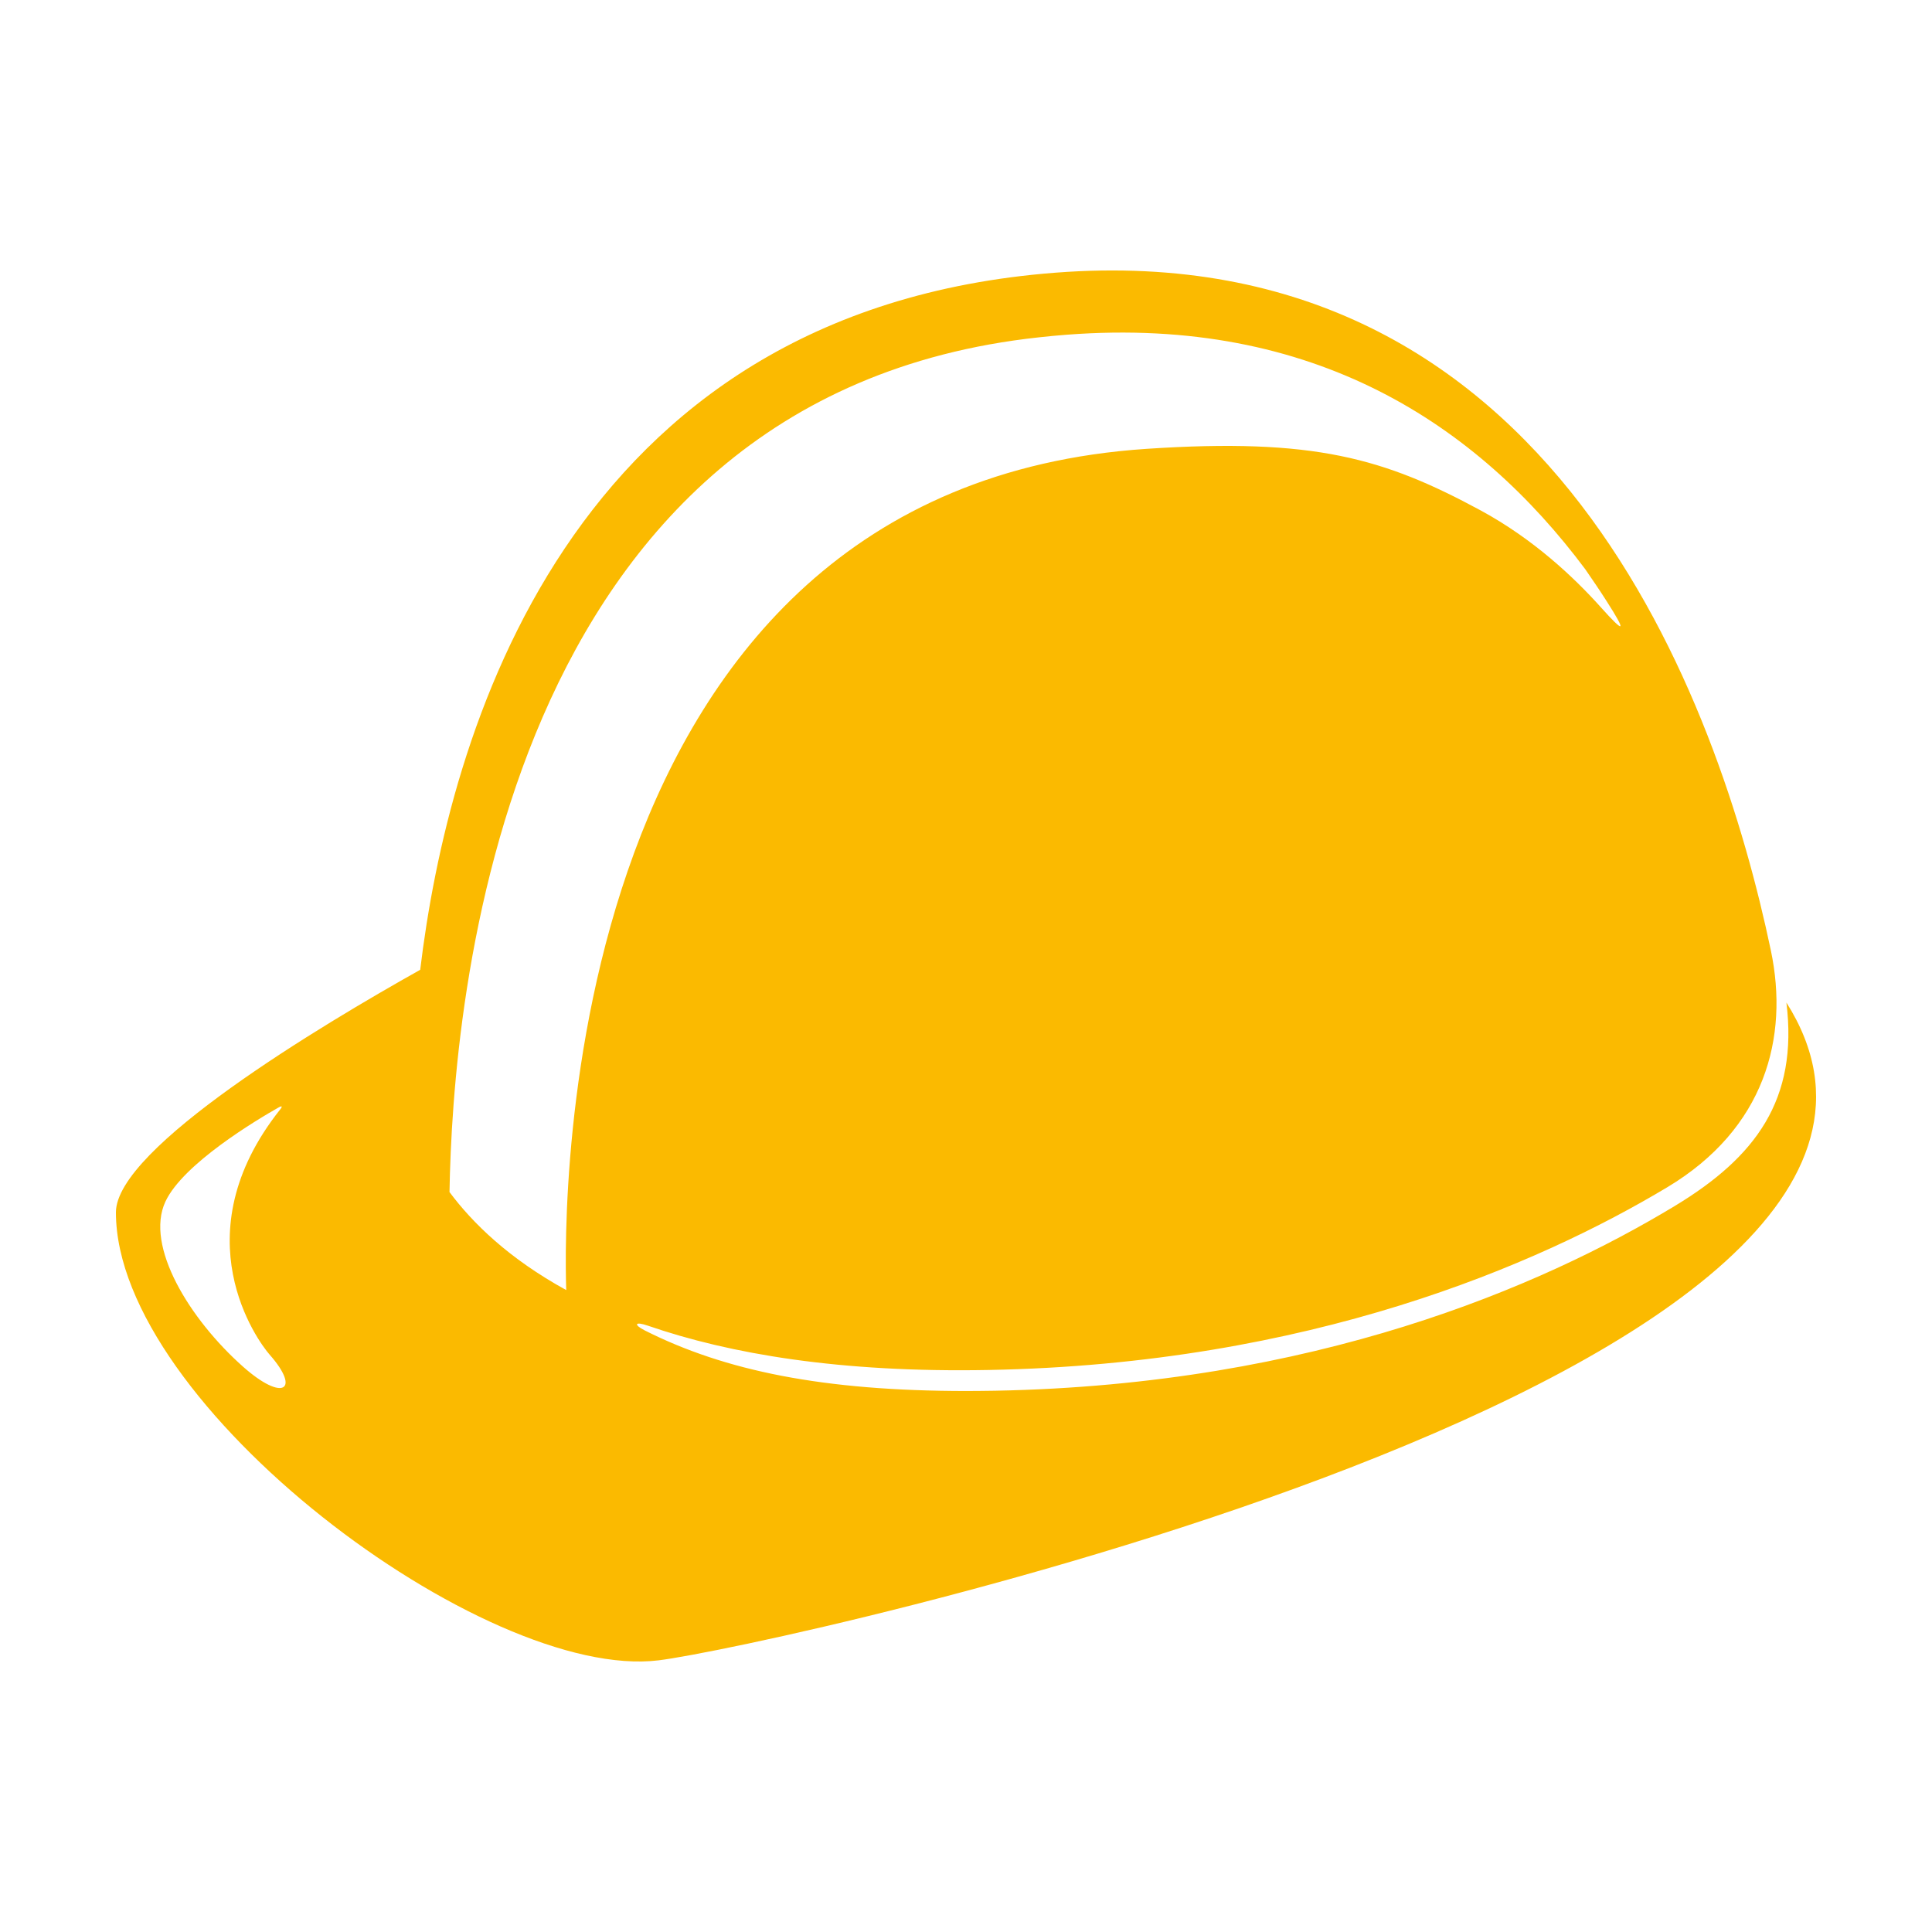<?xml version="1.0" encoding="utf-8"?>
<!-- Generator: Adobe Illustrator 16.0.4, SVG Export Plug-In . SVG Version: 6.00 Build 0)  -->
<!DOCTYPE svg PUBLIC "-//W3C//DTD SVG 1.1//EN" "http://www.w3.org/Graphics/SVG/1.1/DTD/svg11.dtd">
<svg version="1.1" id="Layer_1" xmlns="http://www.w3.org/2000/svg" xmlns:xlink="http://www.w3.org/1999/xlink" x="0px" y="0px"
	 width="50px" height="50px" viewBox="0 0 50 50" style="enable-background:new 0 0 50 50;" xml:space="preserve">
<path style="fill:#FBBA00;" d="M46.232,25.946c0.309,2.511-0.792,3.998-2.891,5.266c-3.469,2.096-9.335,4.625-17.593,4.78
	c-0.247,0.003-0.491,0.007-0.731,0.007c-3.712,0-6.257-0.522-8.329-1.567c-0.299-0.151-0.259-0.24,0.075-0.125
	c2.125,0.734,4.982,1.22,8.818,1.148c8.306-0.152,14.218-2.721,17.568-4.729c2.527-1.515,3.155-3.873,2.681-6.127
	c-1.343-6.393-5.603-18.534-18.515-17.542C14.644,8.033,11.596,19.101,10.875,25.098C8.339,26.52,3,29.707,3,31.376
	c0,4.997,9.553,12.147,14.048,11.593C19.889,42.621,52.36,35.633,46.232,25.946z M6.287,35.367c-1.376-1.223-2.544-3.116-2.006-4.27
	c0.458-0.981,2.374-2.122,2.924-2.433c0.096-0.055,0.112-0.034,0.044,0.051c-2.588,3.261-0.577,5.996-0.27,6.344
	C7.79,35.978,7.323,36.288,6.287,35.367z M14.654,33.387c-1.484-0.814-2.427-1.738-3.021-2.537
	c0.084-4.823,1.271-20.604,15.247-22.119c0.241-0.026,0.484-0.051,0.735-0.069c6.403-0.489,10.627,2.339,13.411,6.069
	c0.209,0.306,0.343,0.496,0.554,0.828c0.531,0.829,0.462,0.841-0.148,0.16c-0.691-0.772-1.745-1.768-3.112-2.509
	c-2.496-1.35-4.31-1.882-8.648-1.594C14.41,12.634,14.582,31.212,14.654,33.387z"/>
</svg>
